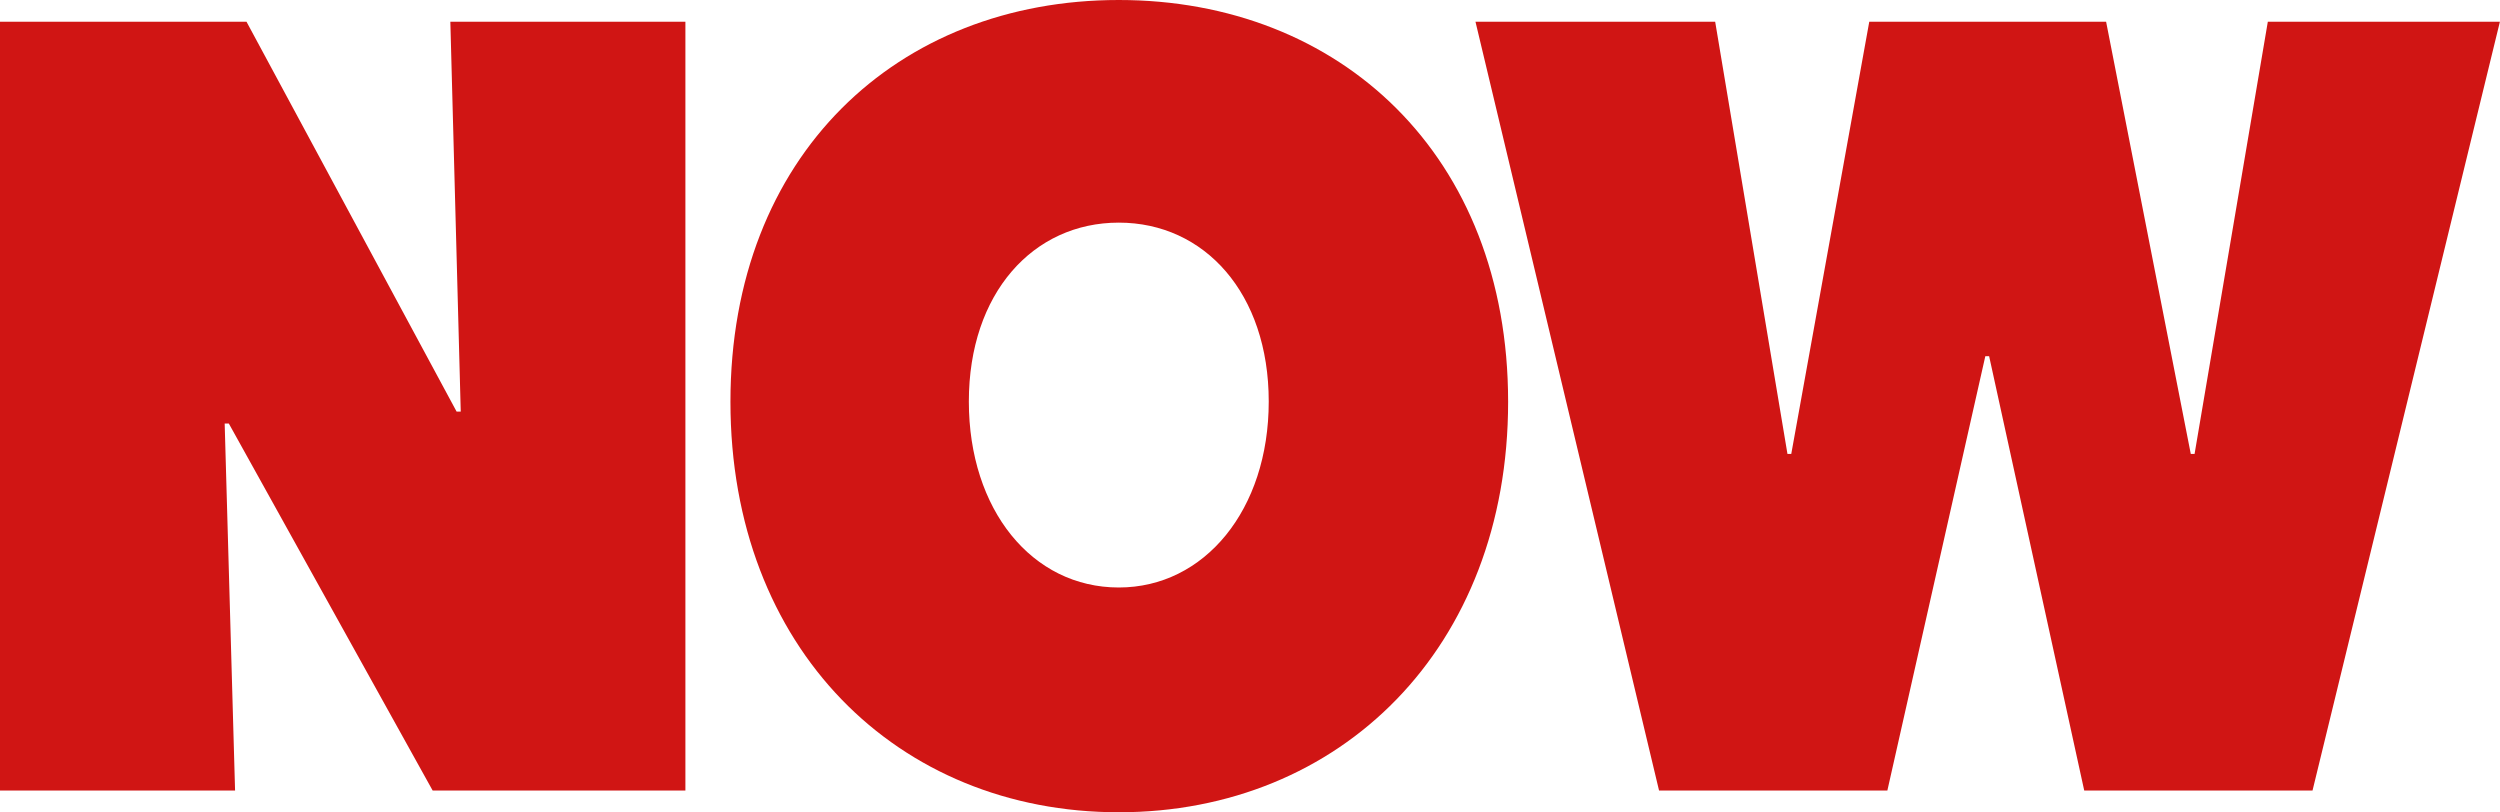 <?xml version="1.0" encoding="UTF-8" standalone="no"?>
<svg
   width="1000"
   height="324.921"
   viewBox="0 0 1000 324.921"
   fill="none"
   version="1.1"
   id="svg15"
   sodipodi:docname="NOW_TR.svg"
   inkscape:version="1.2.2 (732a01da63, 2022-12-09)"
   xmlns:inkscape="http://www.inkscape.org/namespaces/inkscape"
   xmlns:sodipodi="http://sodipodi.sourceforge.net/DTD/sodipodi-0.dtd"
   xmlns="http://www.w3.org/2000/svg"
   xmlns:svg="http://www.w3.org/2000/svg">
  <sodipodi:namedview
     id="namedview17"
     pagecolor="#ffffff"
     bordercolor="#111111"
     borderopacity="1"
     inkscape:showpageshadow="0"
     inkscape:pageopacity="0"
     inkscape:pagecheckerboard="1"
     inkscape:deskcolor="#d1d1d1"
     showgrid="false"
     inkscape:zoom="0.6"
     inkscape:cx="469.16667"
     inkscape:cy="191.66667"
     inkscape:window-width="1366"
     inkscape:window-height="705"
     inkscape:window-x="-8"
     inkscape:window-y="-8"
     inkscape:window-maximized="1"
     inkscape:current-layer="svg15" />
  <g
     clip-path="none"
     id="g8"
     transform="scale(2.801)"
     style="fill:#d01514;fill-opacity:1">
    <path
       id="path2"
       d="M 0 3.102 L 0 112.898 L 33.57 112.898 L 32.085 60.483 L 32.678 60.483 L 61.789 112.898 L 97.879 112.898 L 97.879 3.102 L 64.312 3.102 L 65.797 58.775 L 65.204 58.775 L 35.201 3.102 L 0 3.102 z "
       style="fill:#d01514;fill-opacity:1" />
    <path
       id="path4"
       d="M 159.77 0 C 128.159 6.764379e-15 104.312 22.177 104.312 57.377 C 104.312 92.578 128.159 115.997 159.77 115.997 C 191.38 115.997 215.369 92.578 215.369 57.377 C 215.369 22.177 191.377 0 159.77 0 z M 159.77 31.793 C 172.006 31.793 181.183 41.878 181.183 57.341 C 181.183 72.805 172.006 83.898 159.77 83.898 C 147.381 83.898 138.357 72.805 138.357 57.341 C 138.357 41.878 147.533 31.793 159.77 31.793 z "
       style="fill:#d01514;fill-opacity:1" />
    <path
       id="path6"
       d="M 210.707 3.102 L 236.924 112.898 L 269.522 112.898 L 269.526 112.898 L 283.516 50.867 L 284.06 50.867 L 297.642 112.898 L 330.241 112.898 L 357.001 3.102 L 323.859 3.102 L 313.399 64.823 L 312.856 64.823 L 300.765 3.102 L 266.943 3.102 L 255.804 64.823 L 255.26 64.823 L 244.937 3.102 L 210.707 3.102 z "
       style="fill:#d01514;fill-opacity:1" />
  </g>
  <defs
     id="defs13" />
</svg>
